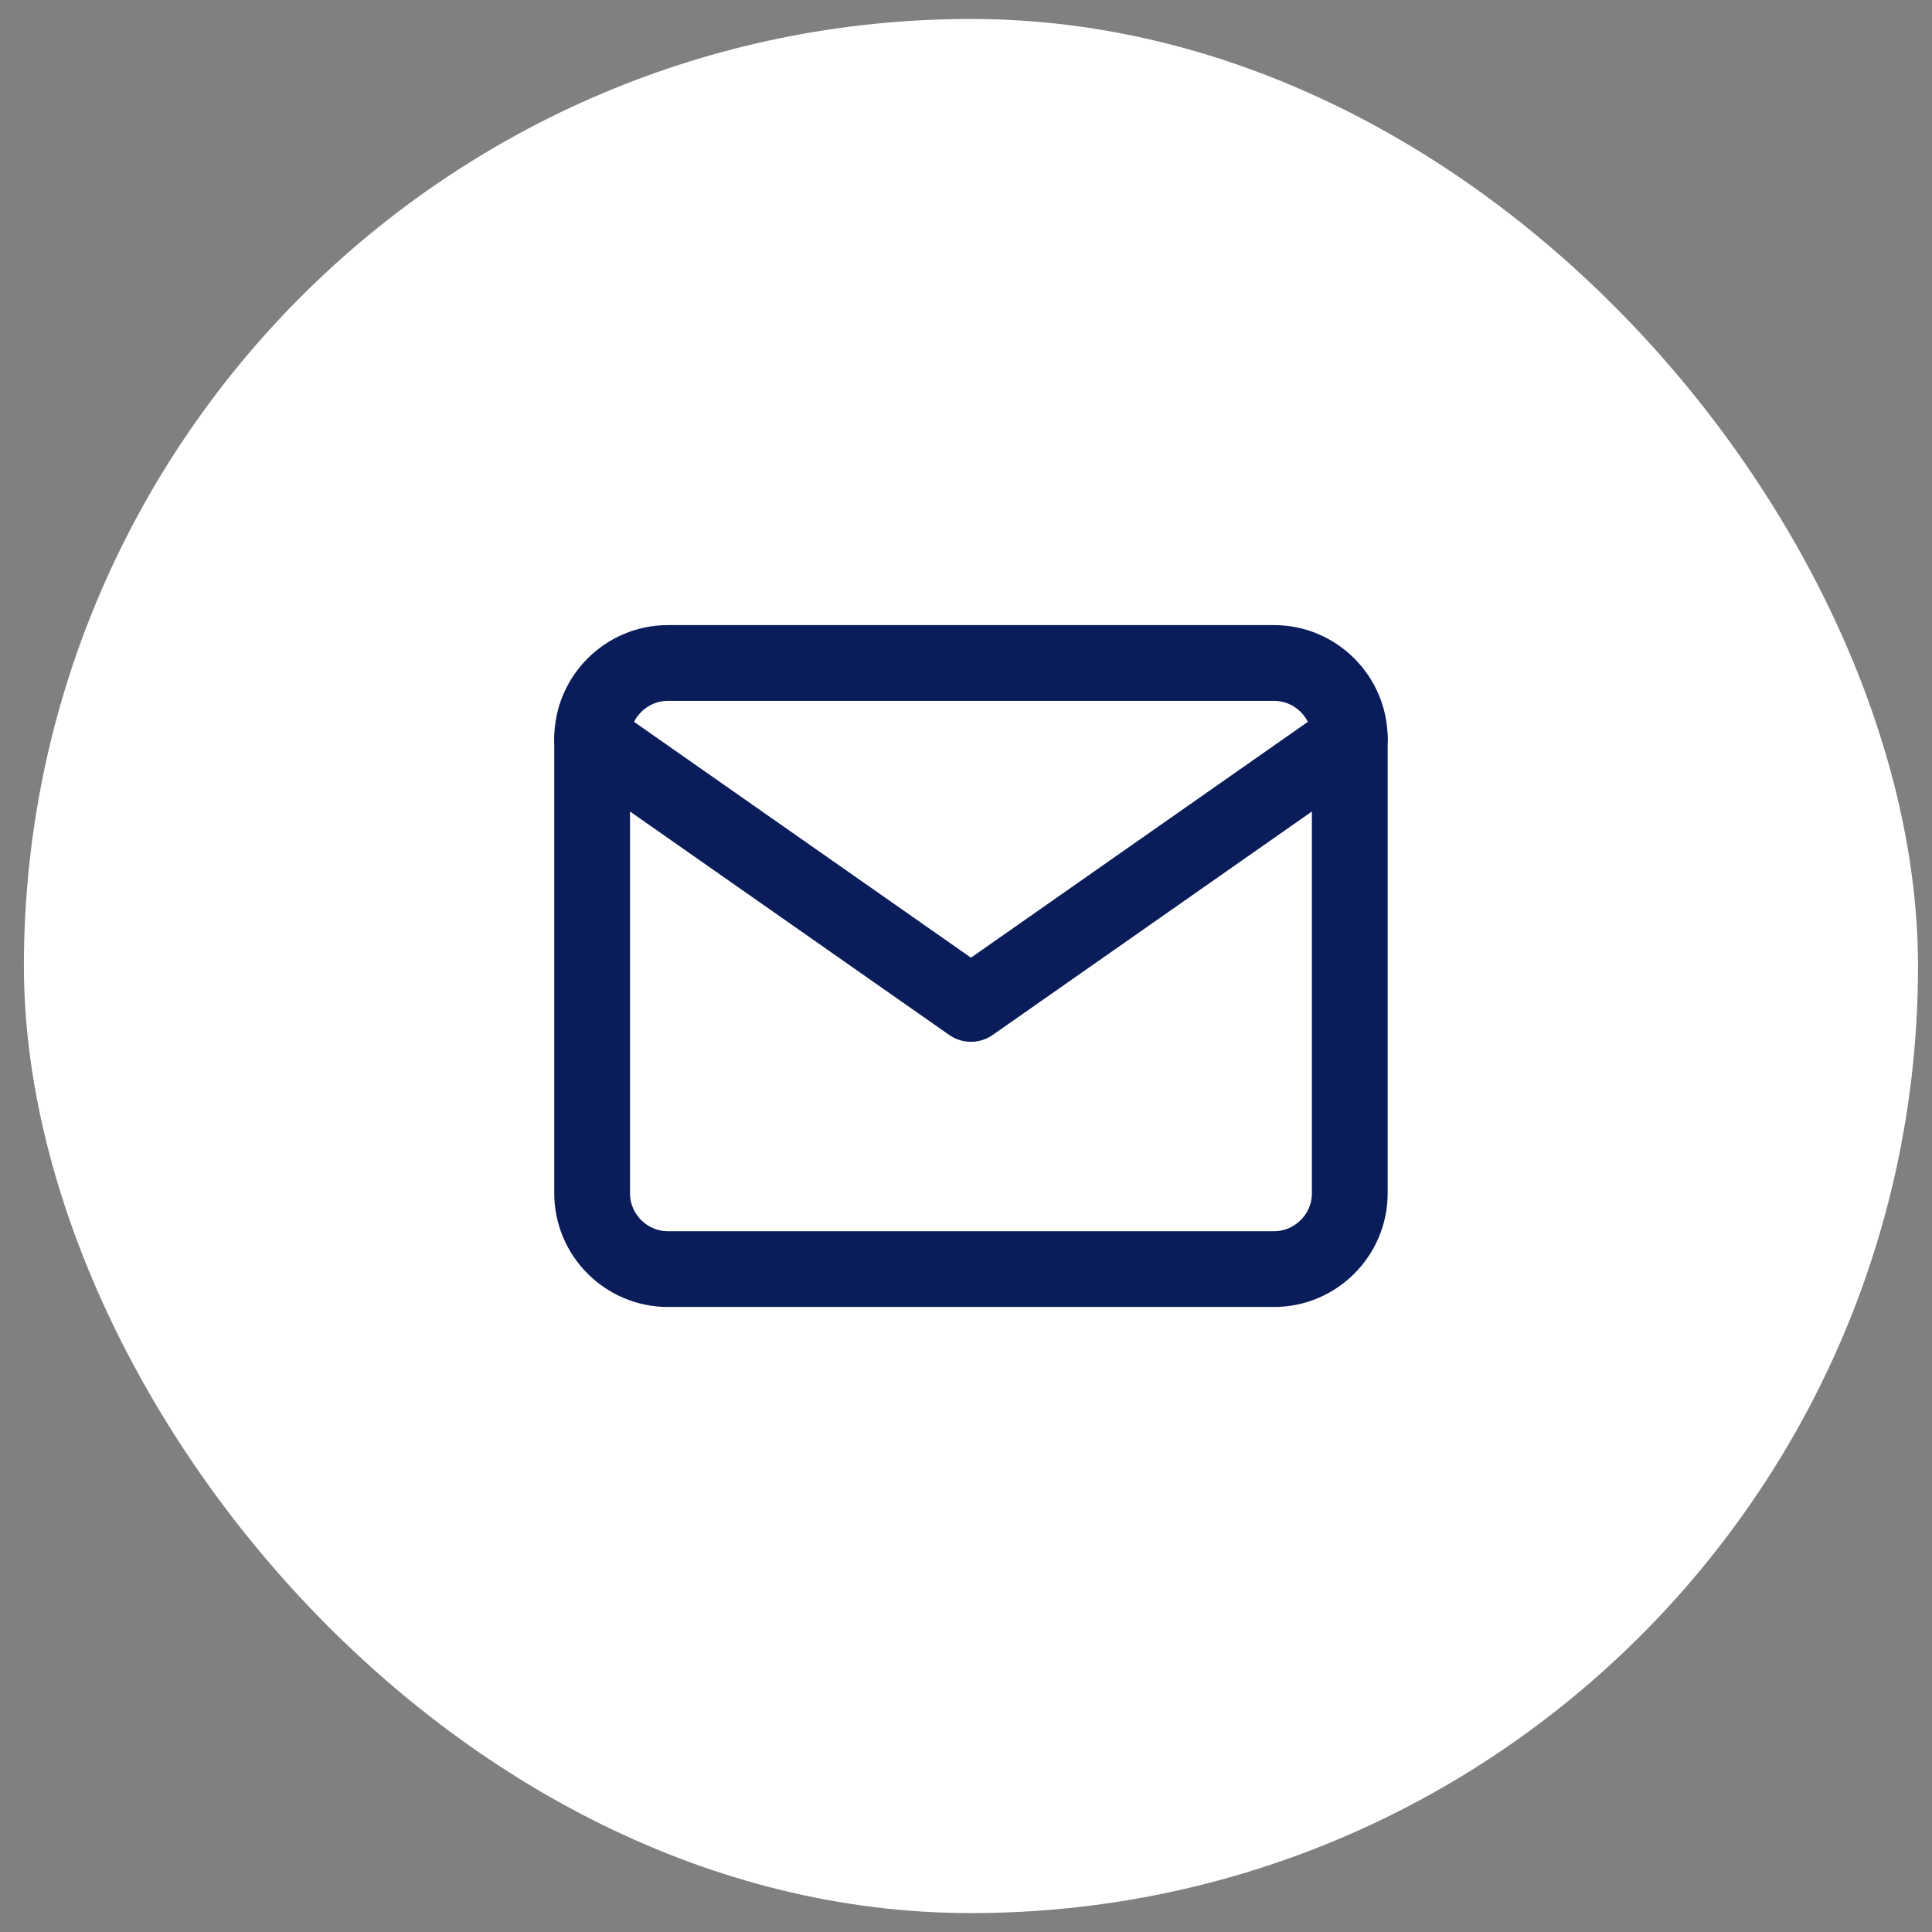 <svg width="51" height="51" viewBox="0 0 51 51" fill="none" xmlns="http://www.w3.org/2000/svg">
<rect x="0" y="0" width="51" height="51" fill="#808080" stroke="none"/>
<rect x="0.631" y="0.501" width="50" height="50" rx="25" fill="white"/>
<path d="M17.631 17.501H33.631C34.731 17.501 35.631 18.401 35.631 19.501V31.501C35.631 32.601 34.731 33.501 33.631 33.501H17.631C16.531 33.501 15.631 32.601 15.631 31.501V19.501C15.631 18.401 16.531 17.501 17.631 17.501Z" stroke="#0A1C5A" stroke-width="2" stroke-linecap="round" stroke-linejoin="round"/>
<path d="M35.631 19.501L25.631 26.501L15.631 19.501" stroke="#0A1C5A" stroke-width="2" stroke-linecap="round" stroke-linejoin="round"/>
</svg>
